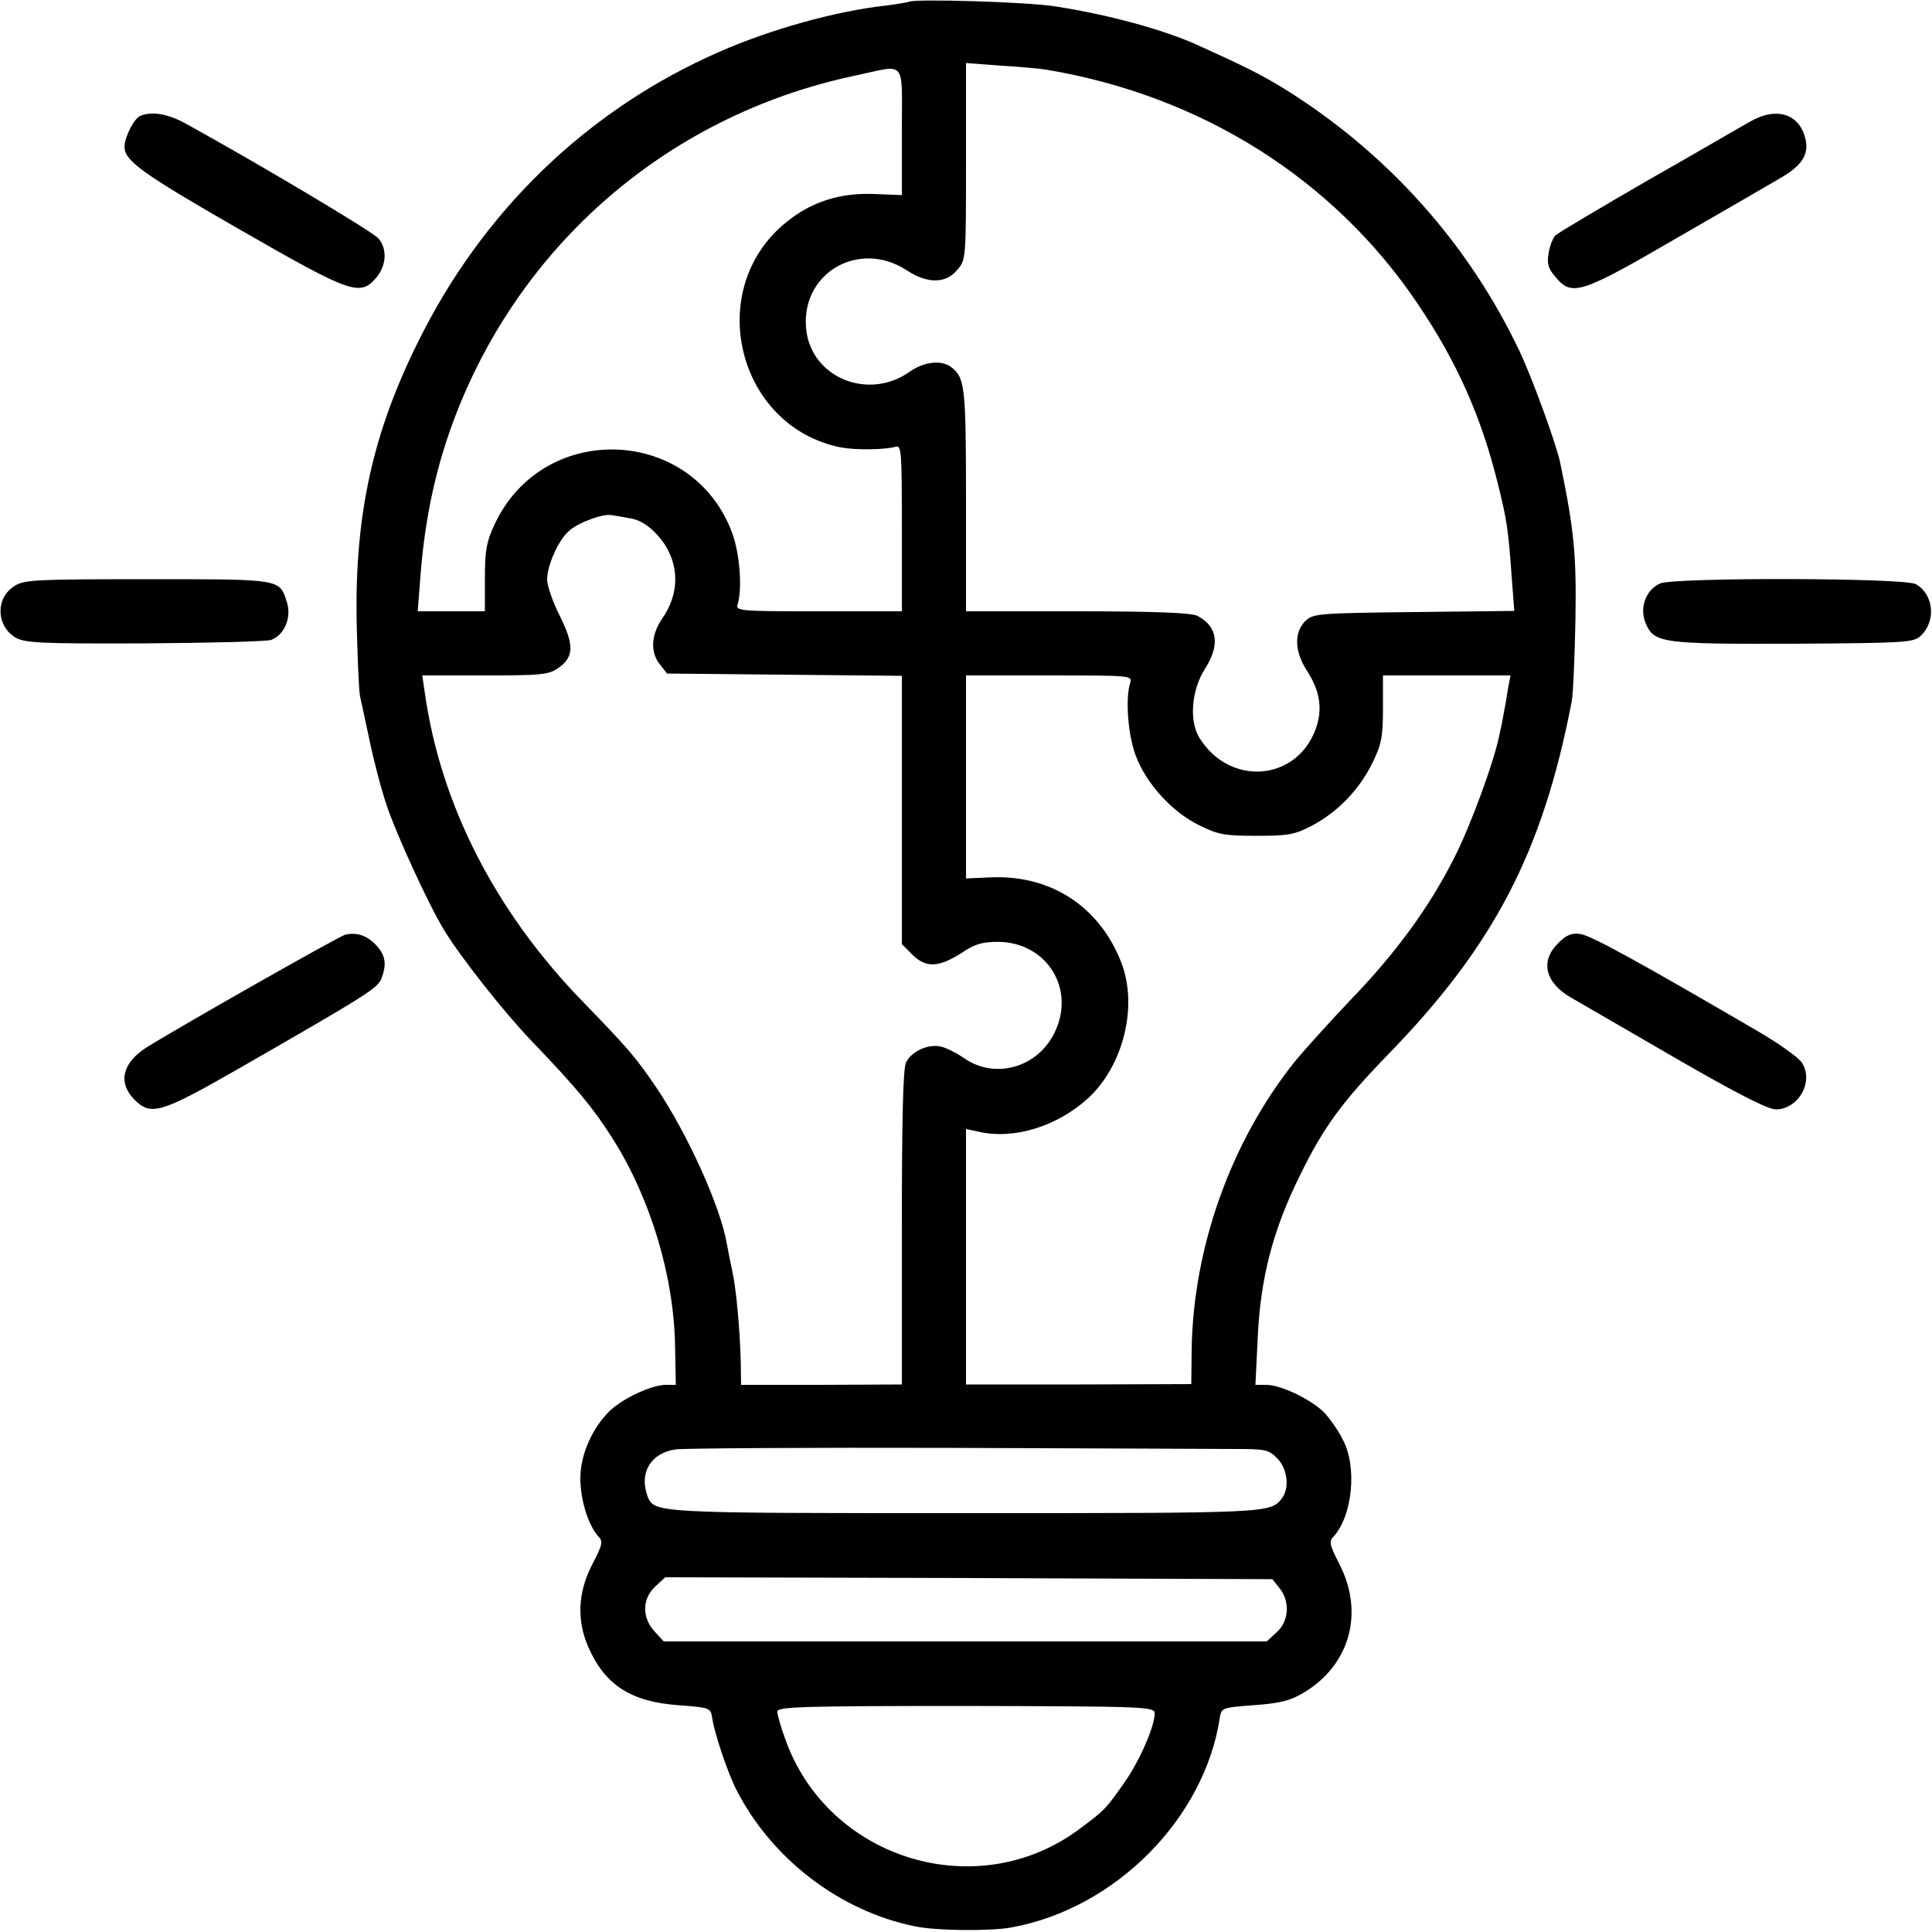 <?xml version="1.0" encoding="UTF-8" standalone="no"?> <svg xmlns="http://www.w3.org/2000/svg" width="512pt" height="512pt" viewBox="0 0 512 512" preserveAspectRatio="xMidYMid meet">  <g transform="translate(0,512) scale(0.1,-0.1)" fill="#000000" stroke="none"> <path d="M2408 5115 c-2 -1 -30 -6 -63 -10 -131 -15 -301 -62 -438 -122 -350 -153 -630 -423 -802 -775 -117 -237 -164 -451 -160 -728 2 -96 6 -188 9 -205 4 -16 15 -70 26 -120 10 -49 30 -126 45 -170 25 -75 111 -263 152 -330 44 -72 158 -217 233 -295 117 -122 162 -176 212 -255 101 -158 164 -366 167 -552 l2 -103 -28 0 c-37 -1 -111 -35 -146 -68 -48 -46 -80 -119 -79 -183 1 -57 21 -120 47 -150 14 -14 12 -22 -16 -76 -38 -74 -41 -148 -9 -220 44 -99 113 -143 238 -152 81 -6 85 -7 89 -31 5 -40 42 -150 65 -194 93 -182 274 -321 473 -361 56 -12 200 -13 255 -3 276 50 513 289 553 558 4 24 8 25 89 31 68 5 95 11 131 32 124 73 163 212 97 341 -27 53 -29 61 -15 75 49 55 62 183 24 255 -11 23 -33 54 -47 70 -33 35 -116 76 -156 76 l-29 0 6 123 c7 159 40 287 112 432 63 129 112 195 234 321 280 288 409 535 486 934 4 19 8 116 10 215 3 173 -3 239 -40 417 -9 47 -74 225 -107 295 -137 290 -356 533 -633 703 -55 33 -96 54 -220 110 -90 41 -236 81 -378 103 -73 12 -379 21 -389 12z m367 -180 c410 -69 760 -290 982 -620 104 -154 168 -298 212 -475 25 -100 28 -124 37 -247 l7 -92 -266 -3 c-256 -3 -267 -4 -288 -24 -30 -30 -28 -80 3 -129 37 -56 44 -106 24 -159 -52 -137 -227 -150 -307 -22 -28 44 -22 127 14 183 41 64 34 113 -20 141 -15 8 -112 12 -317 12 l-296 0 0 296 c0 301 -3 323 -39 351 -26 20 -73 15 -113 -14 -108 -74 -255 -14 -271 110 -19 151 138 245 267 160 54 -35 102 -35 132 1 24 27 24 28 24 288 l0 261 93 -7 c50 -3 106 -8 122 -11z m-385 -163 l0 -169 -77 3 c-88 3 -162 -21 -227 -73 -223 -177 -134 -545 144 -599 39 -7 115 -6 143 2 16 5 17 -10 17 -215 l0 -221 -221 0 c-212 0 -220 1 -214 19 12 40 6 128 -13 184 -102 287 -501 305 -631 28 -22 -47 -26 -70 -26 -144 l0 -87 -89 0 -89 0 7 90 c10 134 33 252 71 367 165 493 572 856 1083 963 136 29 122 46 122 -148z m-718 -1026 c24 -4 48 -19 72 -46 56 -63 61 -148 11 -219 -30 -44 -32 -90 -6 -122 l19 -24 311 -3 311 -3 0 -355 0 -356 29 -29 c36 -35 70 -33 133 8 31 21 52 27 93 27 130 -1 207 -126 149 -242 -45 -91 -156 -123 -238 -67 -20 14 -48 28 -61 31 -34 9 -80 -12 -94 -42 -8 -17 -11 -153 -11 -439 l0 -414 -213 -1 -213 0 -1 62 c-2 84 -12 194 -23 243 -5 22 -11 54 -14 70 -17 98 -104 290 -186 412 -56 82 -72 101 -194 227 -232 238 -378 522 -420 819 l-7 47 166 0 c150 0 170 2 195 20 41 29 42 60 4 137 -19 37 -34 81 -34 97 0 38 30 105 58 129 24 22 89 46 112 42 8 -1 31 -5 52 -9z m1323 -436 c-13 -42 -6 -137 15 -193 28 -74 96 -149 168 -184 50 -25 68 -28 152 -28 84 0 101 3 147 27 69 37 125 95 160 166 24 49 28 69 28 145 l0 87 169 0 169 0 -7 -37 c-3 -21 -8 -49 -11 -63 -2 -14 -7 -38 -11 -55 -13 -70 -78 -247 -122 -332 -66 -130 -155 -251 -273 -373 -55 -58 -122 -132 -149 -165 -168 -211 -268 -491 -272 -762 l-1 -91 -298 -1 -299 0 0 338 0 339 33 -7 c94 -22 209 14 291 89 93 86 132 243 88 358 -57 148 -185 233 -344 227 l-68 -3 0 269 0 269 221 0 c217 0 220 0 214 -20z m283 -2030 c75 0 85 -2 107 -25 27 -27 33 -79 12 -106 -30 -39 -33 -39 -837 -39 -828 0 -826 0 -844 45 -23 62 9 115 75 124 24 3 350 5 724 4 374 -1 717 -3 763 -3z m113 -369 c28 -34 25 -87 -7 -116 l-27 -25 -799 0 -799 0 -24 26 c-34 37 -34 87 2 120 l26 24 805 -2 804 -3 19 -24z m-331 -332 c0 -34 -40 -126 -81 -184 -48 -68 -50 -71 -113 -118 -271 -208 -673 -87 -786 237 -11 30 -20 62 -20 70 0 13 65 15 500 15 481 -1 500 -2 500 -20z"></path> <path d="M372 4813 c-16 -6 -42 -56 -42 -82 0 -37 45 -70 310 -222 291 -167 314 -175 357 -125 27 32 30 76 6 104 -15 18 -316 197 -510 304 -47 26 -90 34 -121 21z"></path> <path d="M4635 4796 c-22 -12 -143 -83 -270 -155 -126 -73 -236 -138 -243 -145 -7 -7 -15 -28 -18 -47 -5 -28 -1 -41 19 -64 43 -51 66 -44 322 105 127 73 249 144 273 158 56 32 76 62 67 102 -15 69 -78 89 -150 46z"></path> <path d="M40 3568 c-52 -31 -51 -105 0 -137 26 -15 62 -17 342 -16 172 1 323 5 336 9 35 12 56 60 42 101 -20 61 -12 60 -367 60 -289 0 -328 -1 -353 -17z"></path> <path d="M4400 3574 c-38 -16 -56 -65 -39 -105 22 -53 41 -56 391 -55 293 2 318 3 337 20 43 39 36 111 -12 138 -30 17 -637 18 -677 2z"></path> <path d="M915 2643 c-18 -5 -434 -241 -527 -299 -64 -41 -76 -93 -32 -138 44 -44 70 -36 273 80 343 197 372 215 382 241 14 38 11 60 -13 87 -25 27 -52 36 -83 29z"></path> <path d="M4129 2620 c-48 -47 -34 -104 33 -143 24 -14 149 -86 278 -161 161 -93 245 -136 266 -136 60 0 102 74 69 124 -9 14 -63 52 -118 84 -324 189 -443 254 -470 257 -22 3 -37 -3 -58 -25z"></path> </g> </svg> 